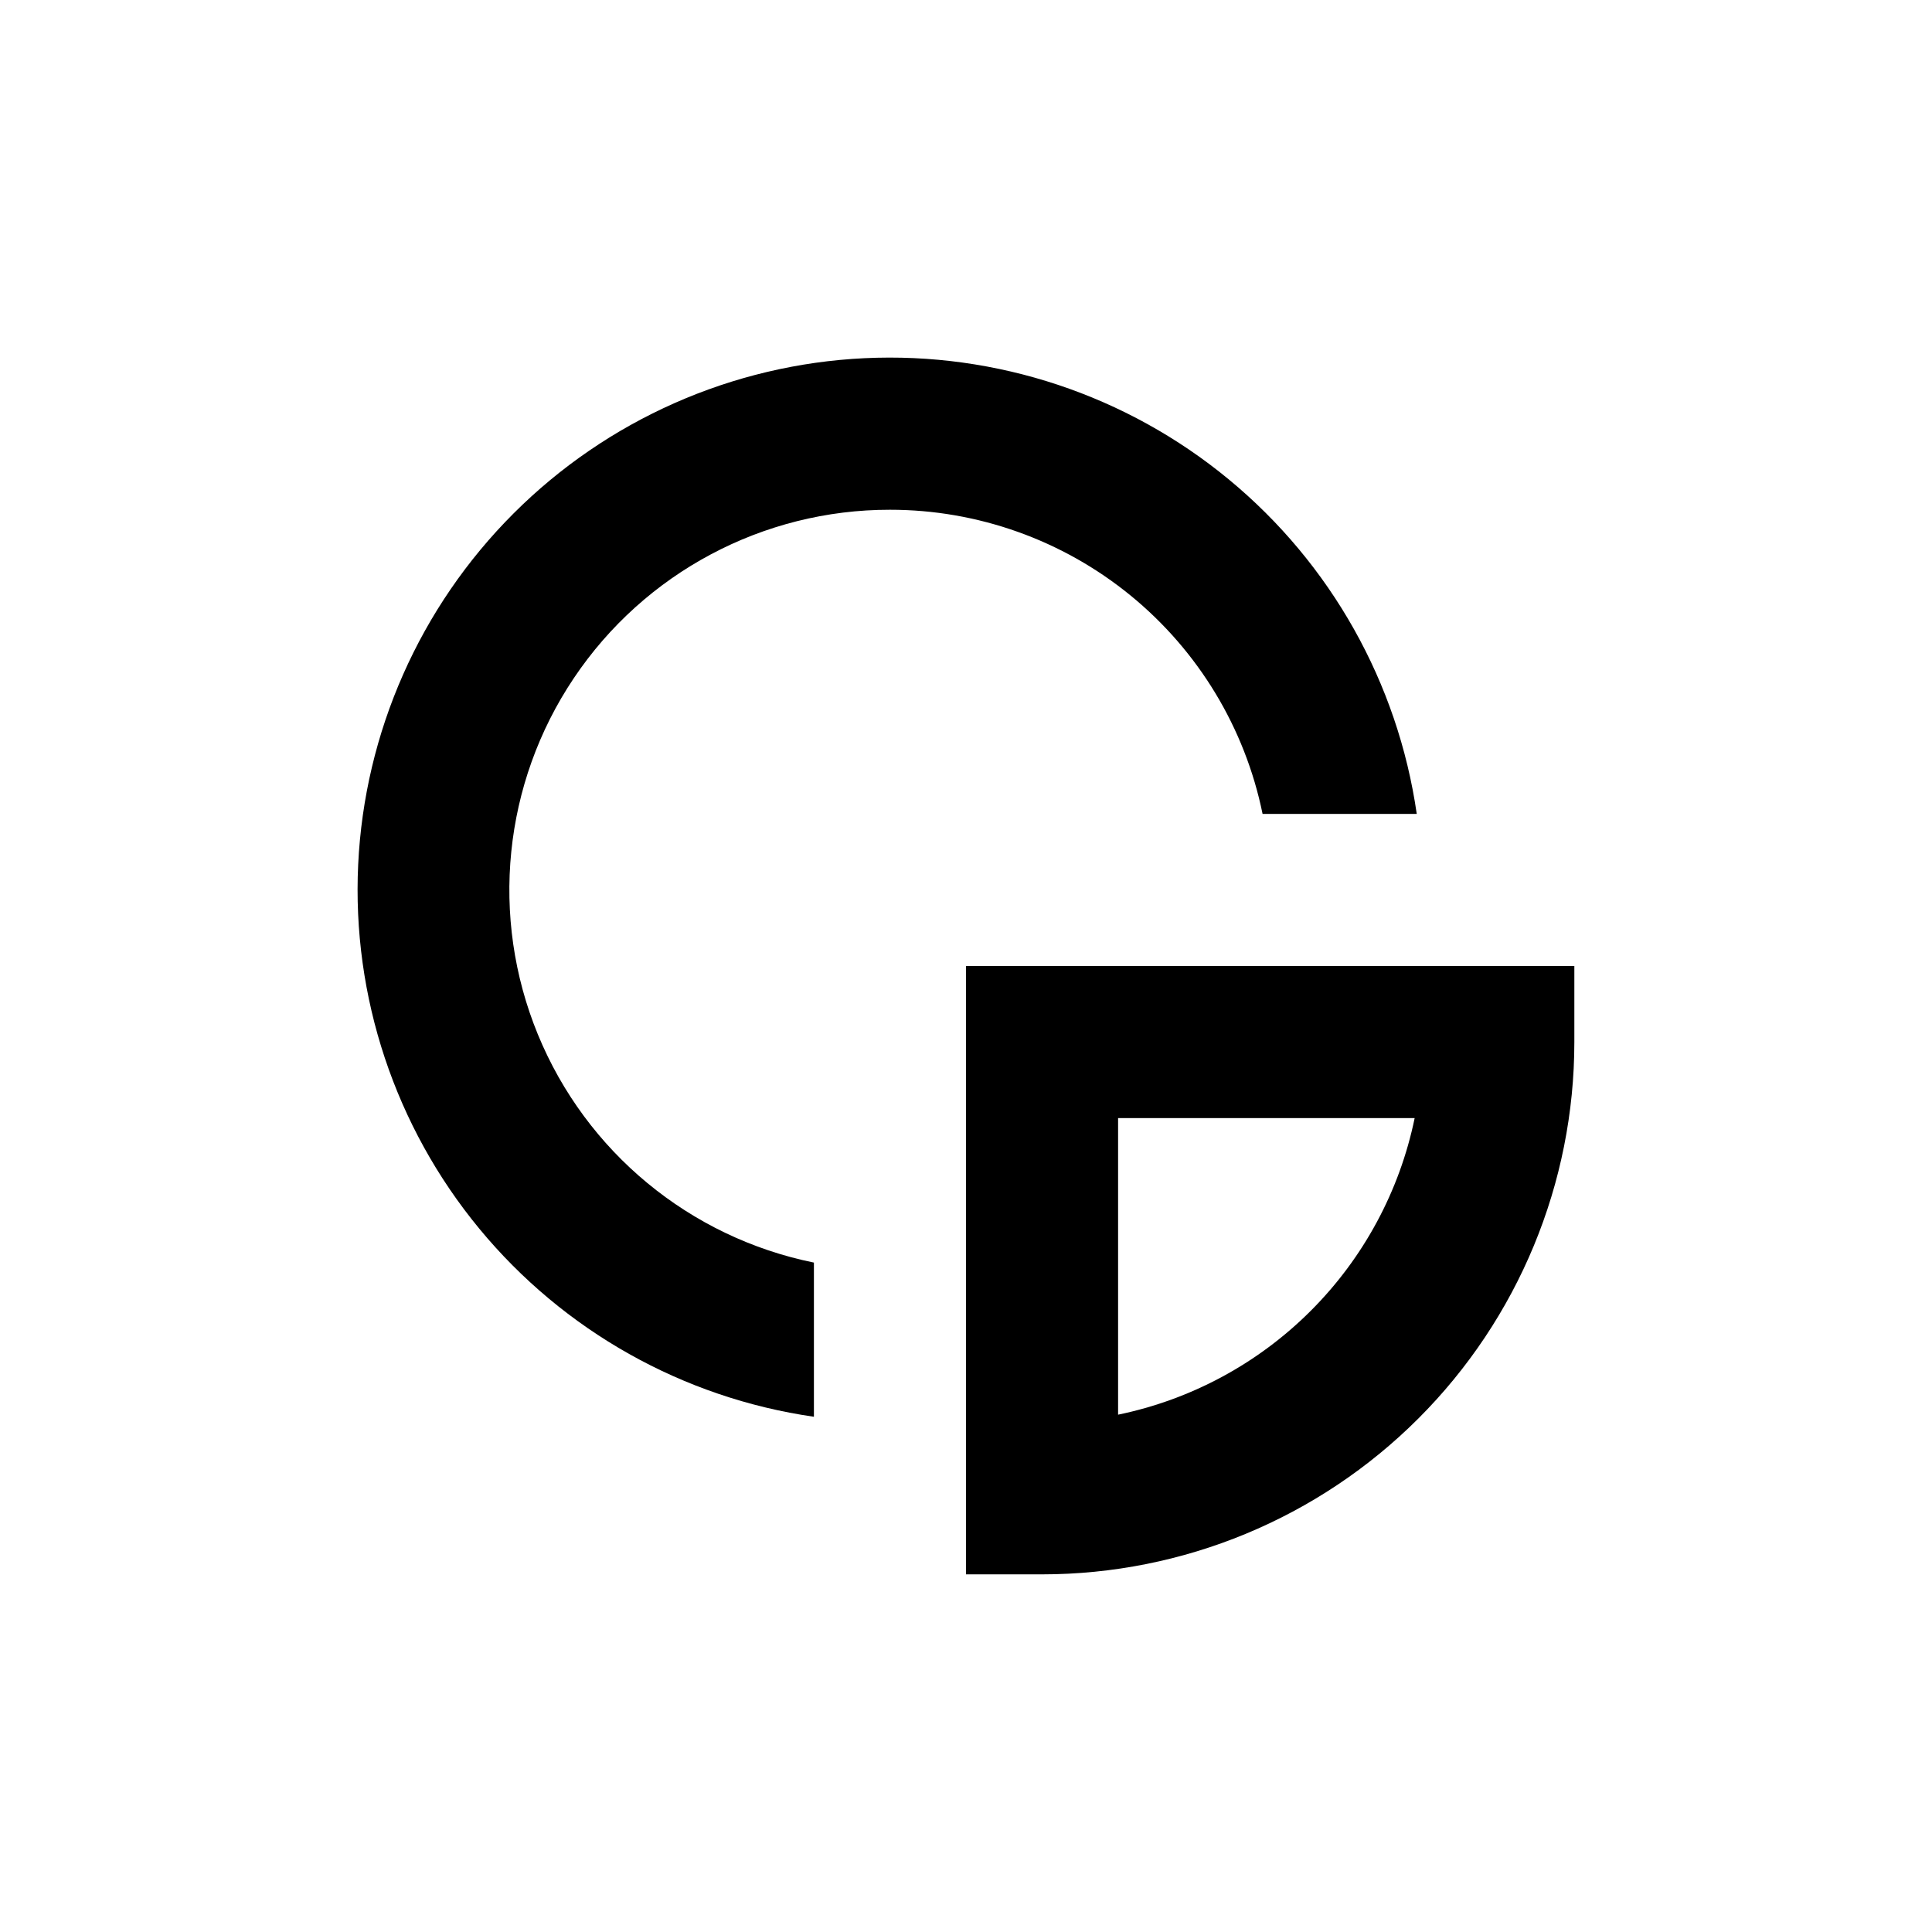 <?xml version="1.0" encoding="UTF-8"?>
<!-- Uploaded to: SVG Repo, www.svgrepo.com, Generator: SVG Repo Mixer Tools -->
<svg fill="#000000" width="800px" height="800px" version="1.1" viewBox="144 144 512 512" xmlns="http://www.w3.org/2000/svg">
 <g>
  <path d="m400 561.22h20.152c37.41 0 73.293-14.863 99.746-41.32 26.457-26.453 41.32-62.336 41.32-99.746v-20.152h-161.22zm40.305-120.91h78.594c-3.992 19.344-13.562 37.098-27.531 51.062-13.965 13.969-31.719 23.539-51.062 27.531z"/>
  <path d="m379.85 279.09c23.227-0.008 45.742 8.016 63.738 22.703 17.996 14.691 30.359 35.145 35.008 57.906h40.859c-5.008-34.727-22.777-66.34-49.84-88.672-27.059-22.328-61.473-33.773-96.516-32.102-35.047 1.676-68.207 16.352-93.016 41.16-24.809 24.809-39.484 57.969-41.16 93.016-1.672 35.043 9.773 69.457 32.102 96.516 22.332 27.062 53.945 44.832 88.672 49.84v-40.859c-32.945-6.691-60.387-29.371-73.156-60.465-12.773-31.098-9.195-66.516 9.539-94.43 18.73-27.914 50.152-44.648 83.77-44.613z"/>
 </g>
</svg>